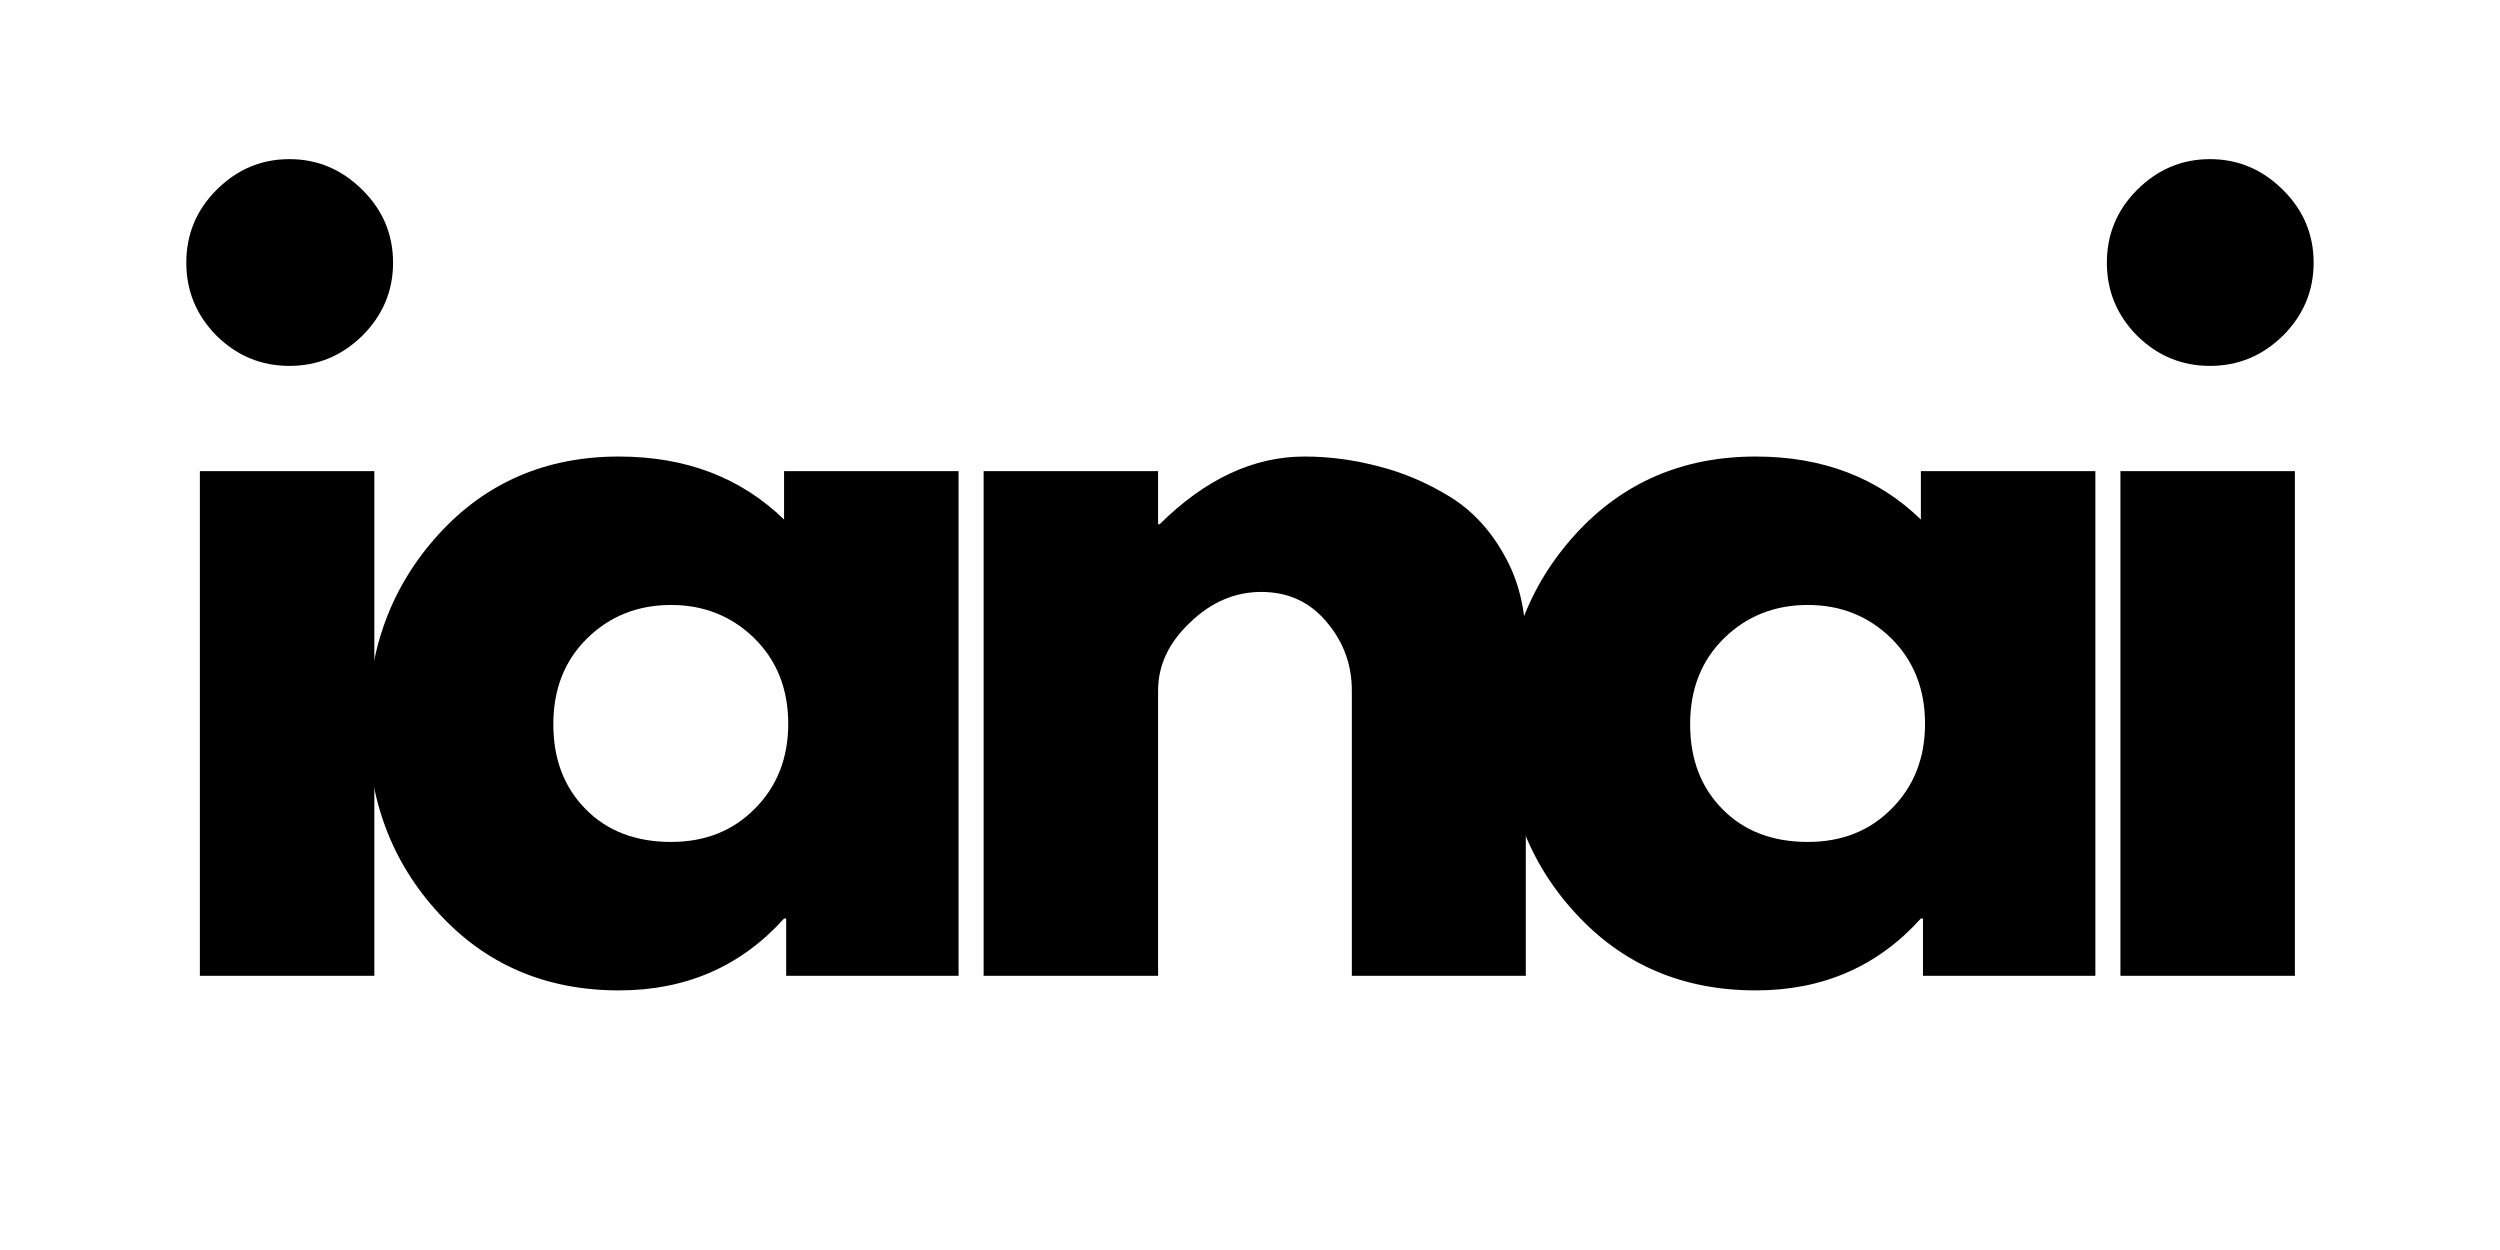 <svg xmlns="http://www.w3.org/2000/svg" xmlns:xlink="http://www.w3.org/1999/xlink" width="100" zoomAndPan="magnify" viewBox="0 0 75 37.5" height="50" preserveAspectRatio="xMidYMid meet" version="1.0"><defs><g/></defs><g fill="#000000" fill-opacity="1"><g transform="translate(4.23, 29.274)"><g><path d="M 2.266 -23.578 C 2.879 -24.191 3.609 -24.5 4.453 -24.5 C 5.297 -24.5 6.023 -24.191 6.641 -23.578 C 7.254 -22.973 7.562 -22.242 7.562 -21.391 C 7.562 -20.547 7.254 -19.816 6.641 -19.203 C 6.023 -18.598 5.297 -18.297 4.453 -18.297 C 3.609 -18.297 2.879 -18.598 2.266 -19.203 C 1.66 -19.816 1.359 -20.547 1.359 -21.391 C 1.359 -22.242 1.66 -22.973 2.266 -23.578 Z M 1.766 -15.141 L 1.766 0 L 7 0 L 7 -15.141 Z M 1.766 -15.141 "/></g></g></g><g fill="#000000" fill-opacity="1"><g transform="translate(10.366, 29.274)"><g><path d="M 2.797 -1.875 C 1.379 -3.414 0.672 -5.305 0.672 -7.547 C 0.672 -9.797 1.379 -11.695 2.797 -13.25 C 4.211 -14.801 6.016 -15.578 8.203 -15.578 C 10.211 -15.578 11.863 -14.945 13.156 -13.688 L 13.156 -15.141 L 18.391 -15.141 L 18.391 0 L 13.219 0 L 13.219 -1.719 L 13.156 -1.719 C 11.863 -0.281 10.211 0.438 8.203 0.438 C 6.016 0.438 4.211 -0.332 2.797 -1.875 Z M 7.25 -10.125 C 6.57 -9.457 6.234 -8.598 6.234 -7.547 C 6.234 -6.504 6.555 -5.656 7.203 -5 C 7.848 -4.344 8.703 -4.016 9.766 -4.016 C 10.785 -4.016 11.625 -4.348 12.281 -5.016 C 12.945 -5.68 13.281 -6.531 13.281 -7.562 C 13.281 -8.602 12.941 -9.457 12.266 -10.125 C 11.586 -10.789 10.754 -11.125 9.766 -11.125 C 8.766 -11.125 7.926 -10.789 7.25 -10.125 Z M 7.25 -10.125 "/></g></g></g><g fill="#000000" fill-opacity="1"><g transform="translate(27.743, 29.274)"><g><path d="M 1.766 0 L 1.766 -15.141 L 7 -15.141 L 7 -13.547 L 7.047 -13.547 C 8.41 -14.898 9.859 -15.578 11.391 -15.578 C 12.141 -15.578 12.883 -15.477 13.625 -15.281 C 14.363 -15.094 15.07 -14.789 15.75 -14.375 C 16.426 -13.957 16.973 -13.367 17.391 -12.609 C 17.816 -11.859 18.031 -10.977 18.031 -9.969 L 18.031 0 L 12.812 0 L 12.812 -8.562 C 12.812 -9.344 12.555 -10.031 12.047 -10.625 C 11.547 -11.219 10.895 -11.516 10.094 -11.516 C 9.301 -11.516 8.586 -11.207 7.953 -10.594 C 7.316 -9.988 7 -9.312 7 -8.562 L 7 0 Z M 1.766 0 "/></g></g></g><g fill="#000000" fill-opacity="1"><g transform="translate(44.47, 29.274)"><g><path d="M 2.797 -1.875 C 1.379 -3.414 0.672 -5.305 0.672 -7.547 C 0.672 -9.797 1.379 -11.695 2.797 -13.25 C 4.211 -14.801 6.016 -15.578 8.203 -15.578 C 10.211 -15.578 11.863 -14.945 13.156 -13.688 L 13.156 -15.141 L 18.391 -15.141 L 18.391 0 L 13.219 0 L 13.219 -1.719 L 13.156 -1.719 C 11.863 -0.281 10.211 0.438 8.203 0.438 C 6.016 0.438 4.211 -0.332 2.797 -1.875 Z M 7.25 -10.125 C 6.57 -9.457 6.234 -8.598 6.234 -7.547 C 6.234 -6.504 6.555 -5.656 7.203 -5 C 7.848 -4.344 8.703 -4.016 9.766 -4.016 C 10.785 -4.016 11.625 -4.348 12.281 -5.016 C 12.945 -5.68 13.281 -6.531 13.281 -7.562 C 13.281 -8.602 12.941 -9.457 12.266 -10.125 C 11.586 -10.789 10.754 -11.125 9.766 -11.125 C 8.766 -11.125 7.926 -10.789 7.25 -10.125 Z M 7.25 -10.125 "/></g></g></g><g fill="#000000" fill-opacity="1"><g transform="translate(61.847, 29.274)"><g><path d="M 2.266 -23.578 C 2.879 -24.191 3.609 -24.5 4.453 -24.5 C 5.297 -24.5 6.023 -24.191 6.641 -23.578 C 7.254 -22.973 7.562 -22.242 7.562 -21.391 C 7.562 -20.547 7.254 -19.816 6.641 -19.203 C 6.023 -18.598 5.297 -18.297 4.453 -18.297 C 3.609 -18.297 2.879 -18.598 2.266 -19.203 C 1.66 -19.816 1.359 -20.547 1.359 -21.391 C 1.359 -22.242 1.66 -22.973 2.266 -23.578 Z M 1.766 -15.141 L 1.766 0 L 7 0 L 7 -15.141 Z M 1.766 -15.141 "/></g></g></g></svg>